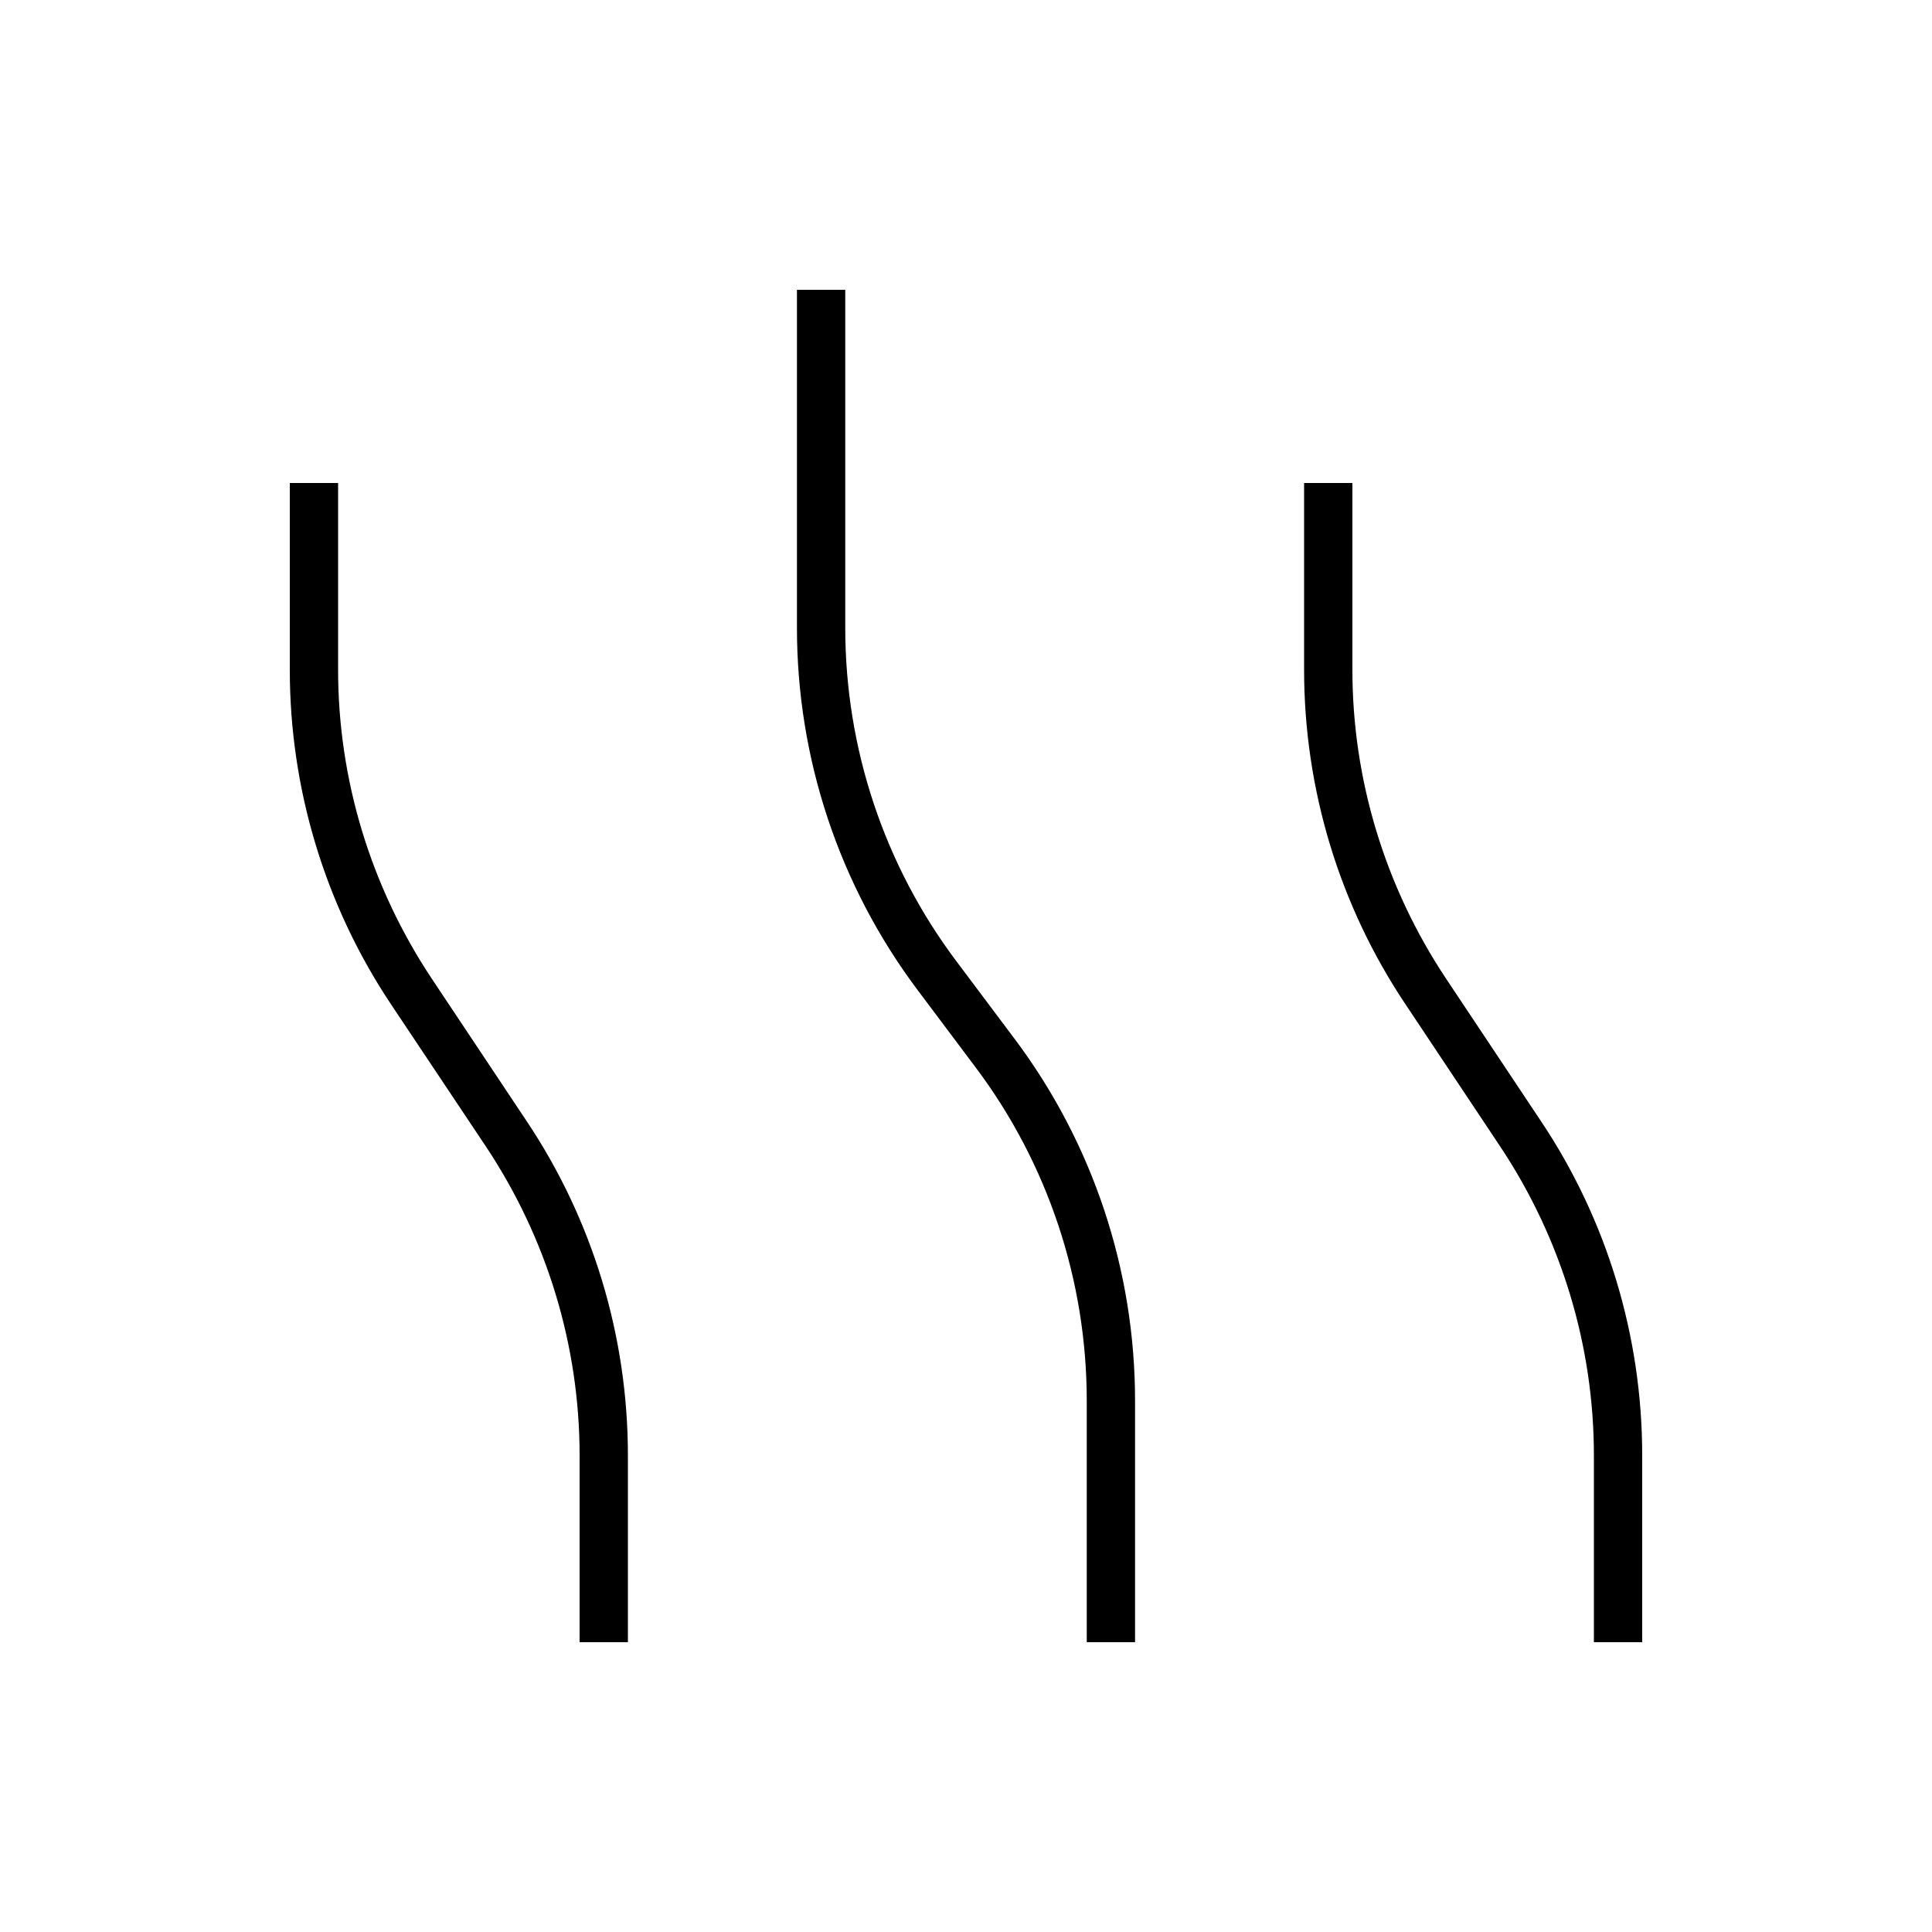 <svg xmlns="http://www.w3.org/2000/svg" viewBox="0 0 640 640"><!--! Font Awesome Pro 7.1.0 by @fontawesome - https://fontawesome.com License - https://fontawesome.com/license (Commercial License) Copyright 2025 Fonticons, Inc. --><path fill="currentColor" d="M280 96L280 208C280 247.8 292.9 286.6 316.8 318.4L336 344C362 378.6 376 420.7 376 464L376 544L360 544L360 464C360 424.2 347.1 385.4 323.2 353.6L304 328C278 293.4 264 251.3 264 208L264 96L280 96zM112 160L112 221.9C112 258.2 122.8 293.7 142.9 324L174.4 371.3C196.3 404 208 442.6 208 482.1L208 544L192 544L192 482.1C192 445.8 181.2 410.3 161.1 380L129.6 332.8C107.7 300 96 261.4 96 221.9L96 160L112 160zM448 168L448 221.9C448 258.2 458.8 293.7 478.9 324L510.4 371.3C532.3 404 544 442.6 544 482.1L544 544L528 544L528 482.1C528 445.8 517.2 410.3 497.1 380L465.6 332.7C443.7 300 432 261.4 432 221.9L432 160L448 160L448 168z"/></svg>